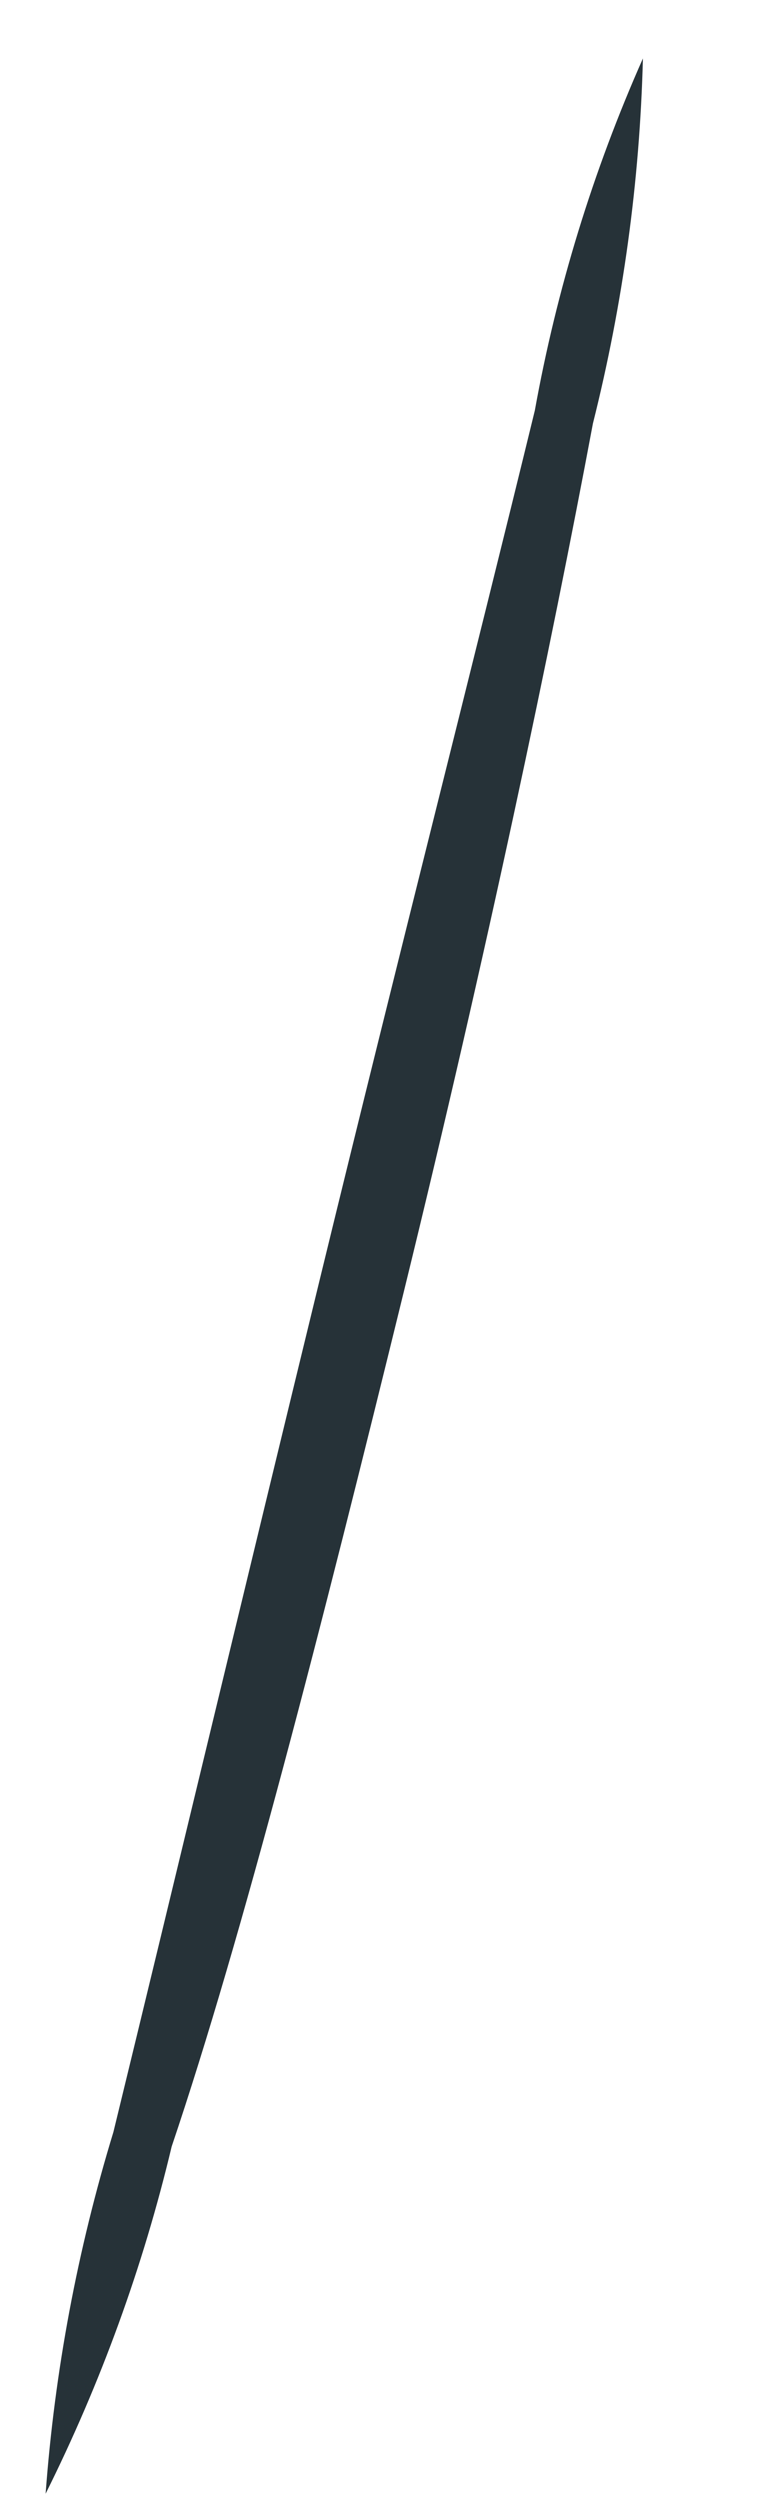 <?xml version="1.0" encoding="UTF-8" standalone="no"?><svg width='5' height='16' viewBox='0 0 5 16' fill='none' xmlns='http://www.w3.org/2000/svg'>
<path d='M4.116 0.374C4.096 1.162 3.988 1.945 3.796 2.71C3.527 4.146 3.114 6.11 2.587 8.26C2.06 10.41 1.553 12.394 1.099 13.738C0.916 14.507 0.645 15.252 0.292 15.96C0.35 15.174 0.496 14.398 0.726 13.645C1.119 12.032 1.564 10.172 2.06 8.136C2.556 6.1 3.031 4.239 3.424 2.627C3.564 1.851 3.796 1.095 4.116 0.374Z' fill='#263238'/>
</svg>
